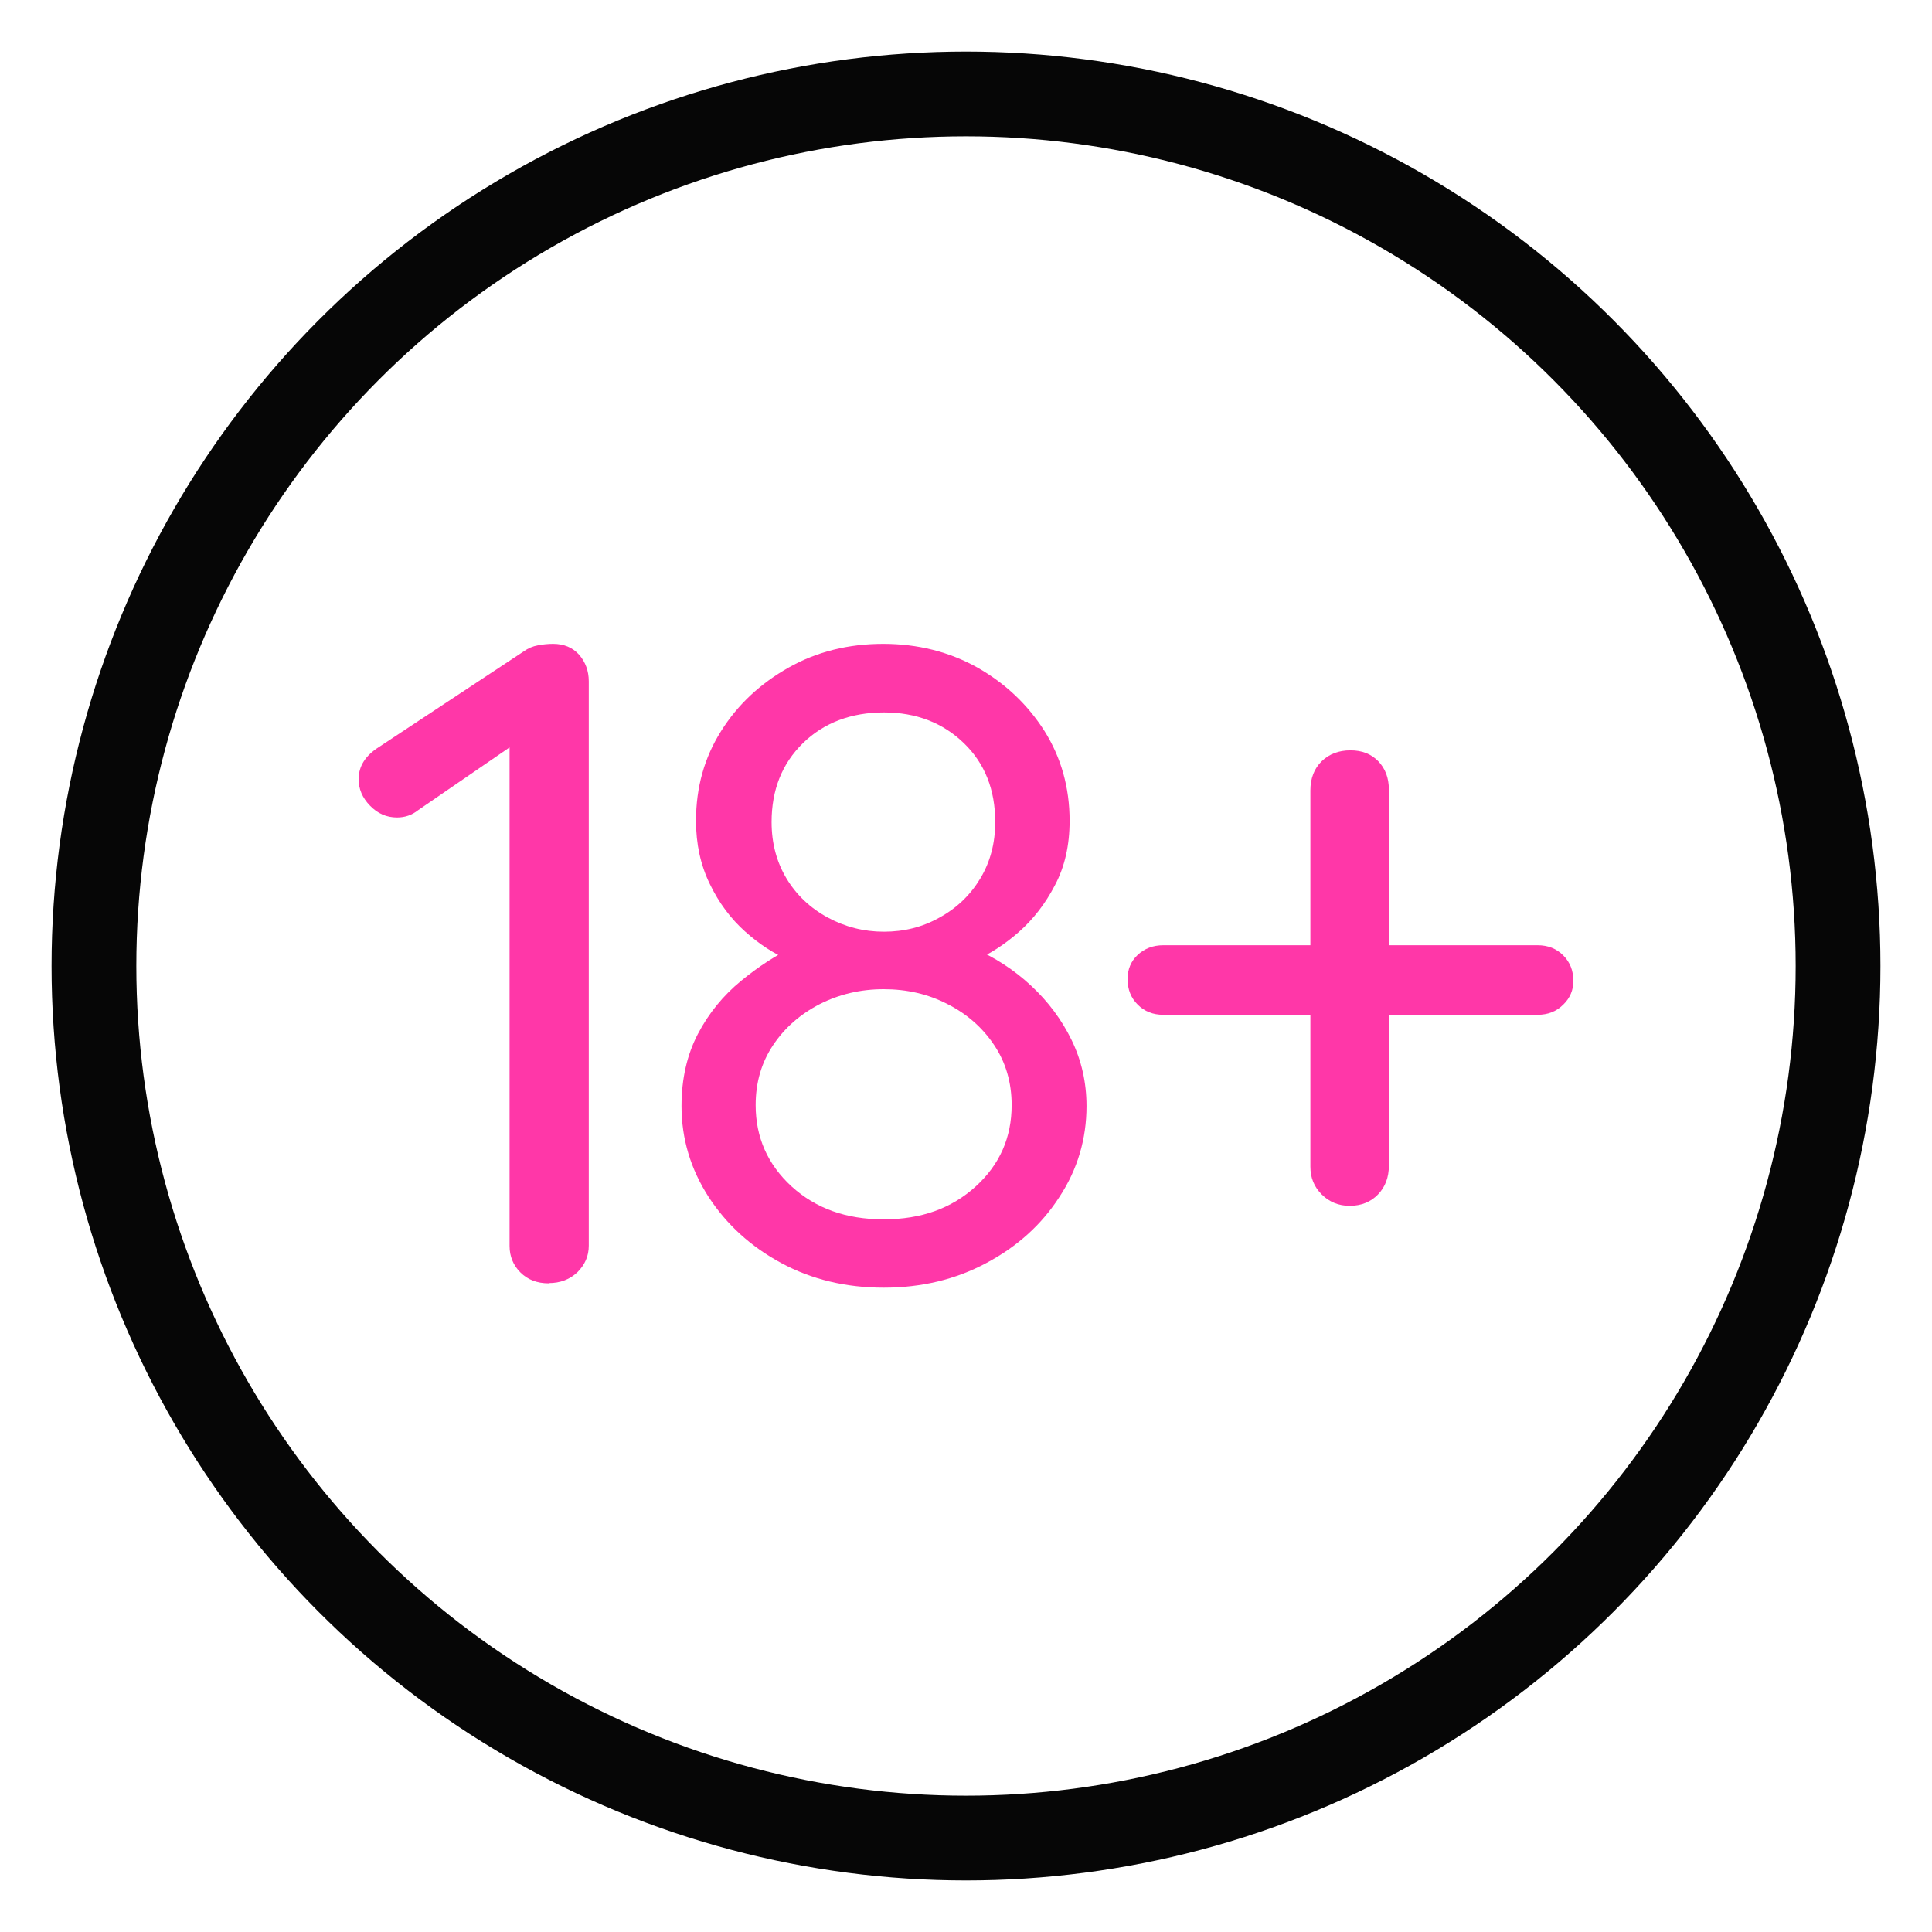 <?xml version="1.0" encoding="UTF-8"?>
<svg id="bt10" xmlns="http://www.w3.org/2000/svg" width="80" height="80" viewBox="0 0 80 80">
  <defs>
    <style>
      .cls-1 {
        fill: none;
        stroke: #060606;
        stroke-linecap: round;
        stroke-linejoin: round;
        stroke-width: 3.51px;
      }

      .cls-2 {
        fill: #ff37a8;
      }
    </style>
  </defs>
  <g id="legal_age" data-name="legal age">
    <g>
      <circle class="cls-1" cx="40" cy="40" r="36.11"/>
      <g>
        <path class="cls-2" d="M22.72,53.14c-.48,0-.87-.15-1.17-.45-.3-.3-.45-.67-.45-1.1v-21.48l.45.53-4.24,2.91c-.25.2-.54.3-.87.3-.43,0-.8-.16-1.12-.49-.32-.33-.47-.69-.47-1.1,0-.53.28-.97.83-1.32l6.01-3.97c.18-.13.37-.21.59-.25.21-.04.42-.06.62-.06.45,0,.81.15,1.08.45.26.3.4.67.4,1.1v23.37c0,.43-.16.79-.47,1.1-.32.3-.71.45-1.19.45Z"/>
        <path class="cls-2" d="M40.38,39.79l-.07-.53c.88.38,1.68.9,2.38,1.55.71.66,1.27,1.41,1.68,2.25s.62,1.76.62,2.74c0,1.36-.37,2.62-1.12,3.76-.74,1.15-1.75,2.06-3.03,2.74-1.27.68-2.69,1.02-4.25,1.02s-2.98-.34-4.24-1.02c-1.26-.68-2.26-1.59-3.01-2.74-.74-1.15-1.12-2.4-1.12-3.76,0-1.13.23-2.13.68-2.99.45-.86,1.05-1.59,1.78-2.19.73-.6,1.47-1.08,2.23-1.44l-.19.6c-.66-.28-1.28-.68-1.87-1.21s-1.08-1.18-1.46-1.97c-.38-.78-.57-1.65-.57-2.61,0-1.39.35-2.63,1.04-3.72.69-1.1,1.63-1.97,2.8-2.63,1.17-.66,2.48-.98,3.91-.98s2.74.33,3.9.98c1.16.66,2.08,1.53,2.78,2.63.69,1.1,1.04,2.34,1.04,3.72,0,1.01-.2,1.9-.61,2.67-.4.77-.9,1.41-1.49,1.93-.59.52-1.2.91-1.83,1.19ZM36.6,50.49c1.54,0,2.8-.45,3.8-1.36,1-.91,1.49-2.03,1.49-3.37,0-.93-.24-1.76-.72-2.48-.48-.72-1.12-1.29-1.93-1.7-.81-.42-1.69-.62-2.65-.62s-1.84.21-2.65.62c-.81.42-1.45.98-1.93,1.7-.48.72-.72,1.54-.72,2.48,0,1.34.5,2.46,1.49,3.37,1,.91,2.26,1.36,3.8,1.36ZM31.95,34.04c0,.88.21,1.66.62,2.34s.98,1.22,1.7,1.61c.72.39,1.49.59,2.33.59s1.6-.19,2.31-.59c.71-.39,1.27-.93,1.68-1.61s.62-1.46.62-2.34c0-1.34-.43-2.43-1.3-3.27-.87-.84-1.97-1.27-3.31-1.27s-2.48.42-3.35,1.27c-.87.85-1.3,1.94-1.3,3.27Z"/>
        <path class="cls-2" d="M48.17,42.02c-.43,0-.78-.14-1.06-.42-.28-.28-.42-.63-.42-1.06,0-.4.14-.74.42-1s.63-.4,1.06-.4h15.5c.43,0,.78.14,1.06.42.28.28.42.63.42,1.06,0,.38-.14.71-.42.98-.28.28-.63.42-1.06.42h-15.5ZM55.88,49.93c-.45,0-.84-.16-1.15-.47-.32-.32-.47-.7-.47-1.15v-15.58c0-.5.16-.91.47-1.21.31-.3.71-.45,1.19-.45s.86.15,1.15.45c.29.3.44.69.44,1.17v15.58c0,.48-.15.88-.45,1.19s-.69.47-1.17.47Z"/>
      </g>
    </g>
  </g>
</svg>